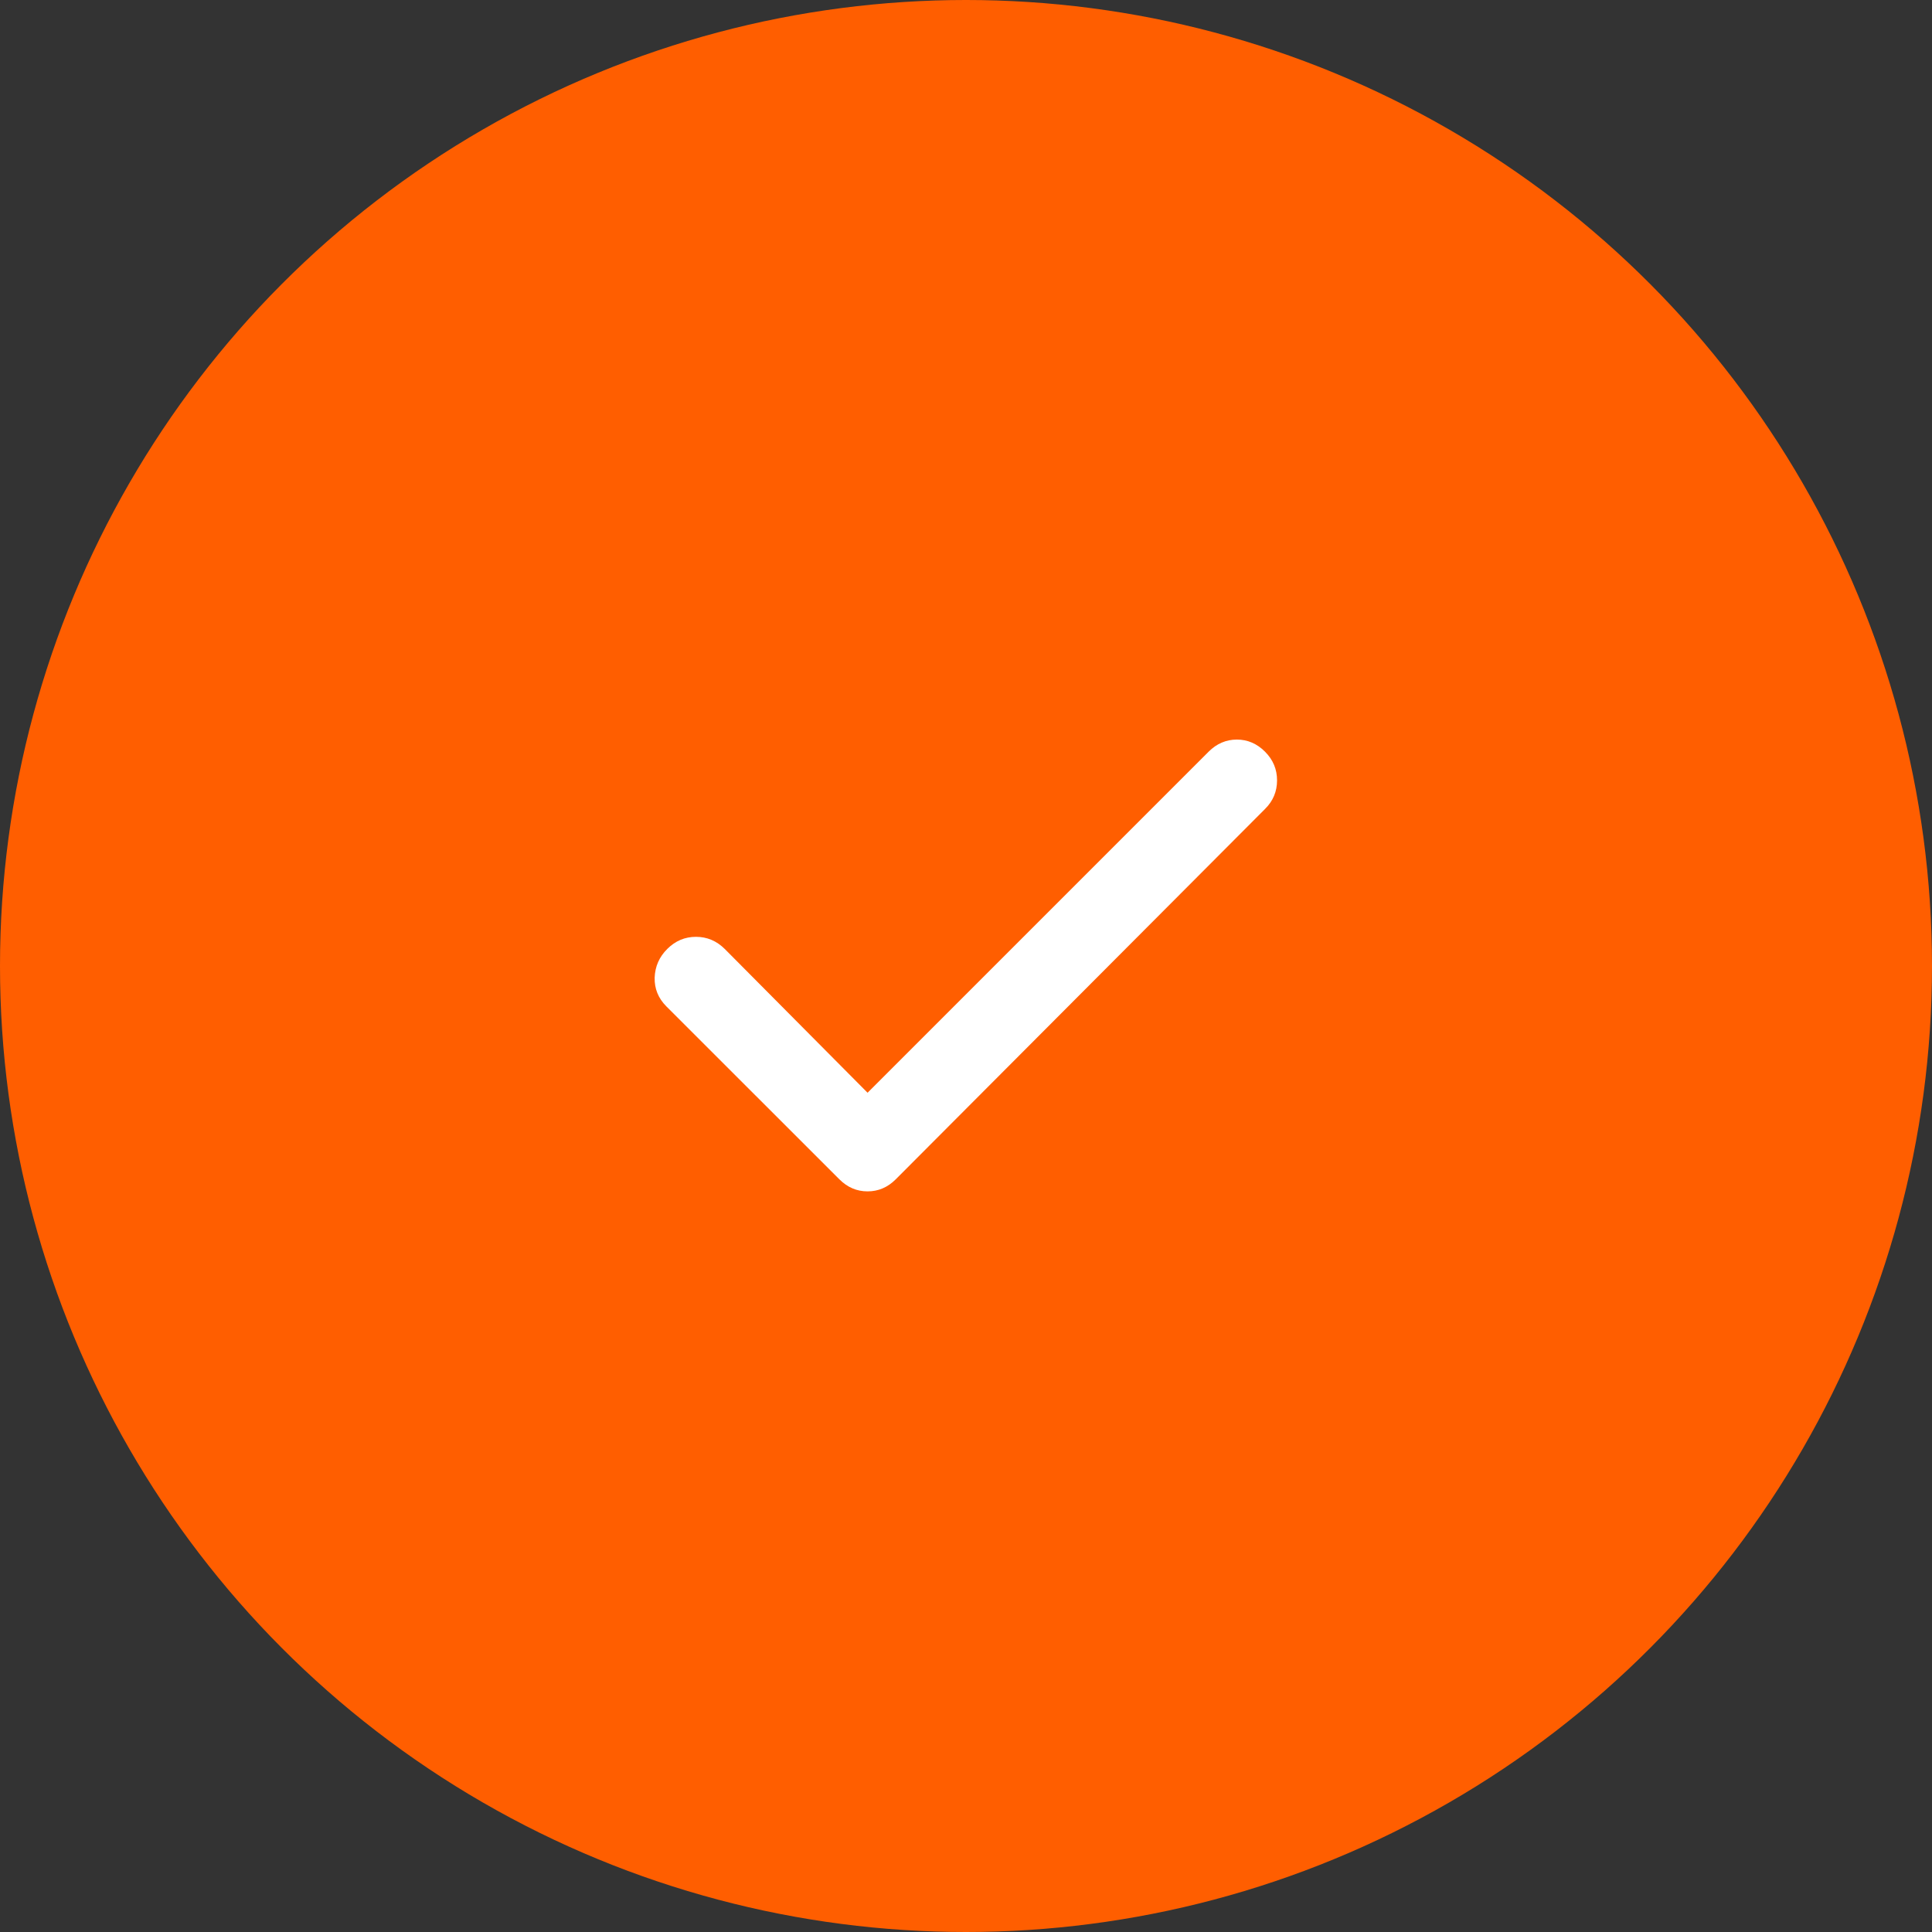 <?xml version="1.0" encoding="UTF-8"?> <svg xmlns="http://www.w3.org/2000/svg" viewBox="0 0 20.00 20.00" data-guides="{&quot;vertical&quot;:[],&quot;horizontal&quot;:[]}"><rect x="0" y="0" width="20.00" height="20.00" fill="#333333" stroke="none"/><defs></defs><ellipse fill="#ff5e00" cx="10" cy="10" r="10" id="tSvg190fa0e6aae" title="Ellipse 6" fill-opacity="1" stroke="none" stroke-opacity="1" rx="10" ry="10" style="transform: rotate(0deg); transform-origin: 10px 10px;"></ellipse><path fill="white" stroke="none" fill-opacity="1" stroke-width="1" stroke-opacity="1" id="tSvg12dced0e115" title="Path 7" d="M8.981 11.312C10.158 10.135 11.335 8.958 12.512 7.781C12.595 7.698 12.693 7.656 12.804 7.656C12.915 7.656 13.012 7.698 13.095 7.781C13.179 7.865 13.22 7.964 13.22 8.078C13.22 8.193 13.179 8.292 13.095 8.375C11.821 9.653 10.547 10.931 9.273 12.208C9.189 12.292 9.092 12.333 8.981 12.333C8.87 12.333 8.773 12.292 8.689 12.208C8.092 11.611 7.495 11.014 6.897 10.417C6.814 10.333 6.774 10.234 6.777 10.12C6.781 10.006 6.824 9.906 6.908 9.823C6.992 9.739 7.091 9.698 7.205 9.698C7.319 9.698 7.418 9.74 7.502 9.823C7.995 10.319 8.488 10.816 8.981 11.312Z"></path></svg> 
